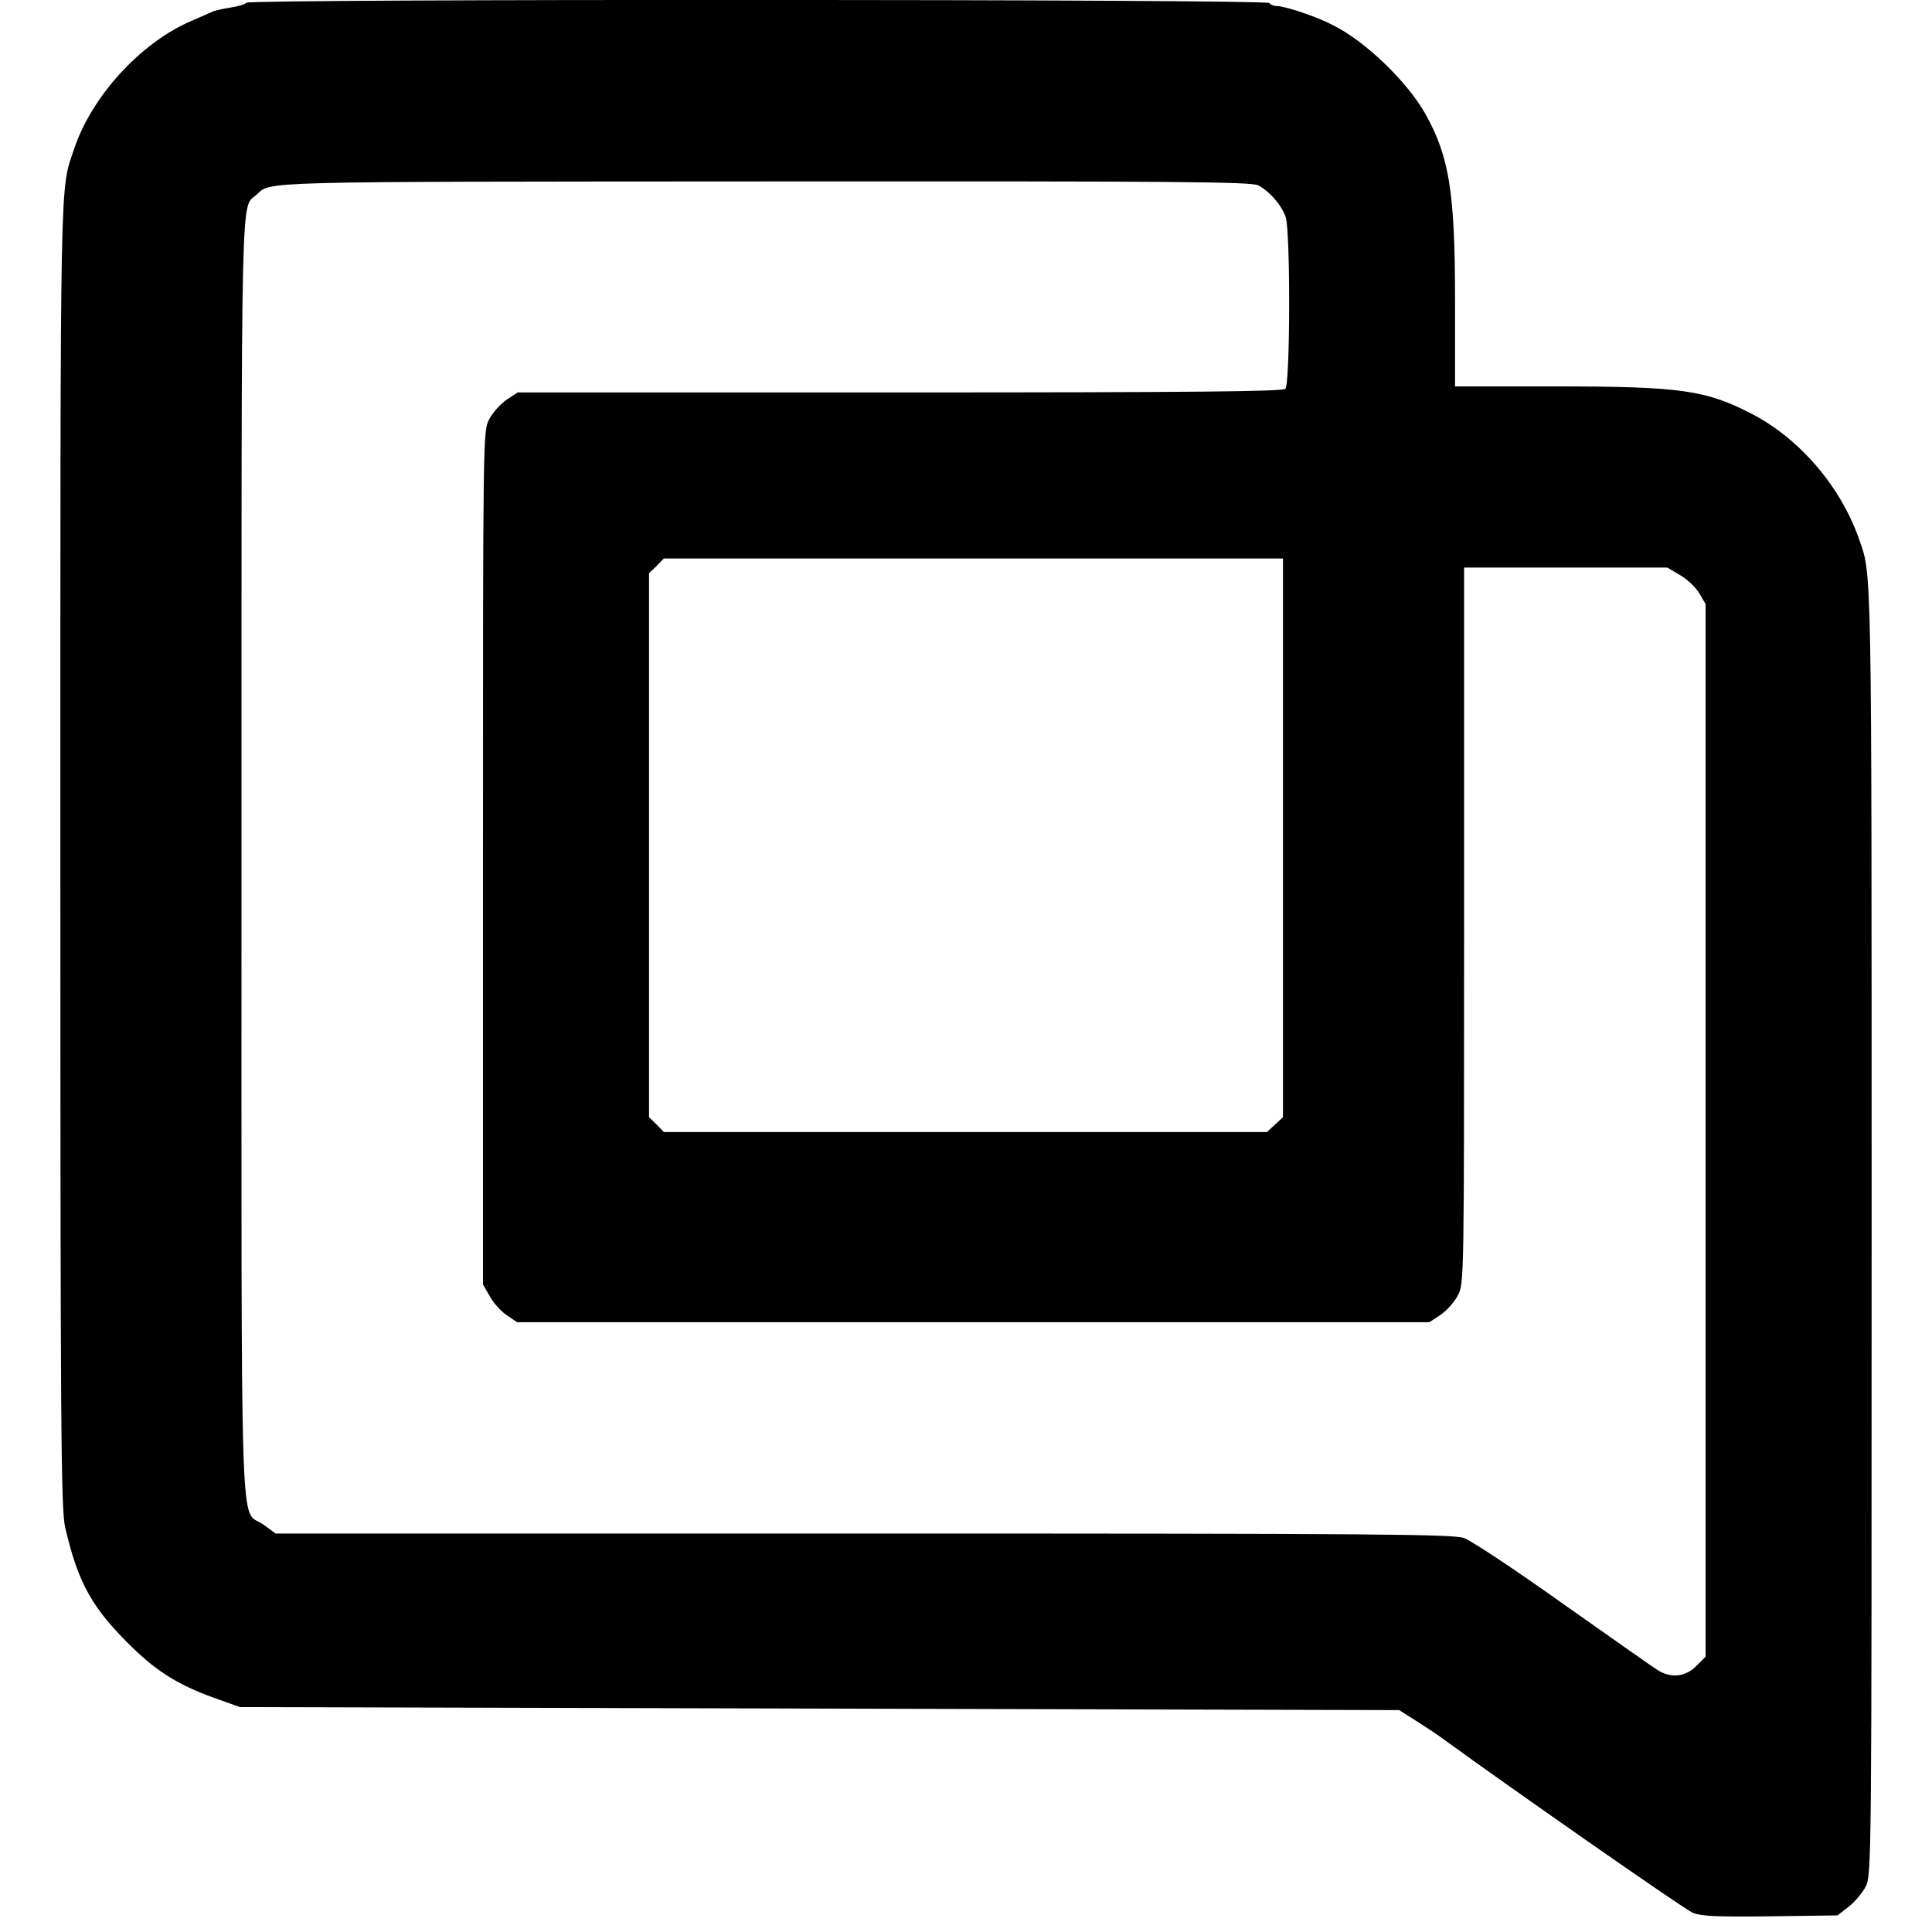 <?xml version="1.0" standalone="no"?>
<!DOCTYPE svg PUBLIC "-//W3C//DTD SVG 20010904//EN"
 "http://www.w3.org/TR/2001/REC-SVG-20010904/DTD/svg10.dtd">
<svg version="1.0" xmlns="http://www.w3.org/2000/svg"
 width="640pt" height="640pt" viewBox="0 0 640 640"
 preserveAspectRatio="xMidYMid meet">

<g transform="translate(0,640) scale(0.1,-0.1)"
fill="#000000" stroke="none">
<path d="M816 6391 c-3 -5 -27 -12 -52 -16 -26 -4 -54 -10 -63 -15 -9 -4 -41
-18 -71 -31 -165 -72 -326 -248 -384 -421 -48 -143 -46 -29 -46 -2341 0 -1906
2 -2170 16 -2227 43 -186 90 -269 225 -400 83 -80 154 -123 267 -164 l87 -31
1920 -5 1920 -5 60 -38 c33 -21 71 -46 85 -57 214 -156 801 -566 827 -576 28
-12 80 -14 257 -12 l223 3 36 28 c21 16 46 46 57 67 20 39 20 62 20 2165 0
2247 1 2178 -42 2300 -61 174 -196 331 -353 413 -154 80 -236 92 -657 92
l-328 0 0 283 c0 362 -19 478 -99 621 -61 107 -197 238 -304 292 -55 29 -160
64 -188 64 -10 0 -21 5 -24 10 -8 13 -3381 14 -3389 1z m3352 -605 c38 -20 77
-65 91 -105 16 -49 15 -553 -1 -569 -9 -9 -307 -12 -1278 -12 l-1265 0 -38
-25 c-20 -14 -46 -43 -57 -65 -20 -39 -20 -58 -20 -1452 l0 -1413 23 -40 c12
-22 38 -50 56 -62 l34 -23 1511 0 1511 0 38 25 c20 14 46 43 57 65 20 39 20
58 20 1225 l0 1185 337 0 336 0 42 -25 c24 -13 52 -41 64 -60 l21 -36 0 -1744
0 -1743 -31 -31 c-36 -36 -83 -41 -127 -14 -15 9 -156 109 -314 220 -157 112
-305 210 -328 218 -37 13 -290 15 -1990 15 l-1947 0 -41 30 c-79 57 -72 -155
-72 2208 0 2290 -3 2149 50 2197 49 45 -17 43 1678 44 1370 1 1617 -1 1640
-13z m82 -2161 l0 -926 -26 -24 -27 -25 -999 0 -999 0 -24 25 -25 24 0 901 0
901 25 24 24 25 1026 0 1025 0 0 -925z"/>
</g>
</svg>
